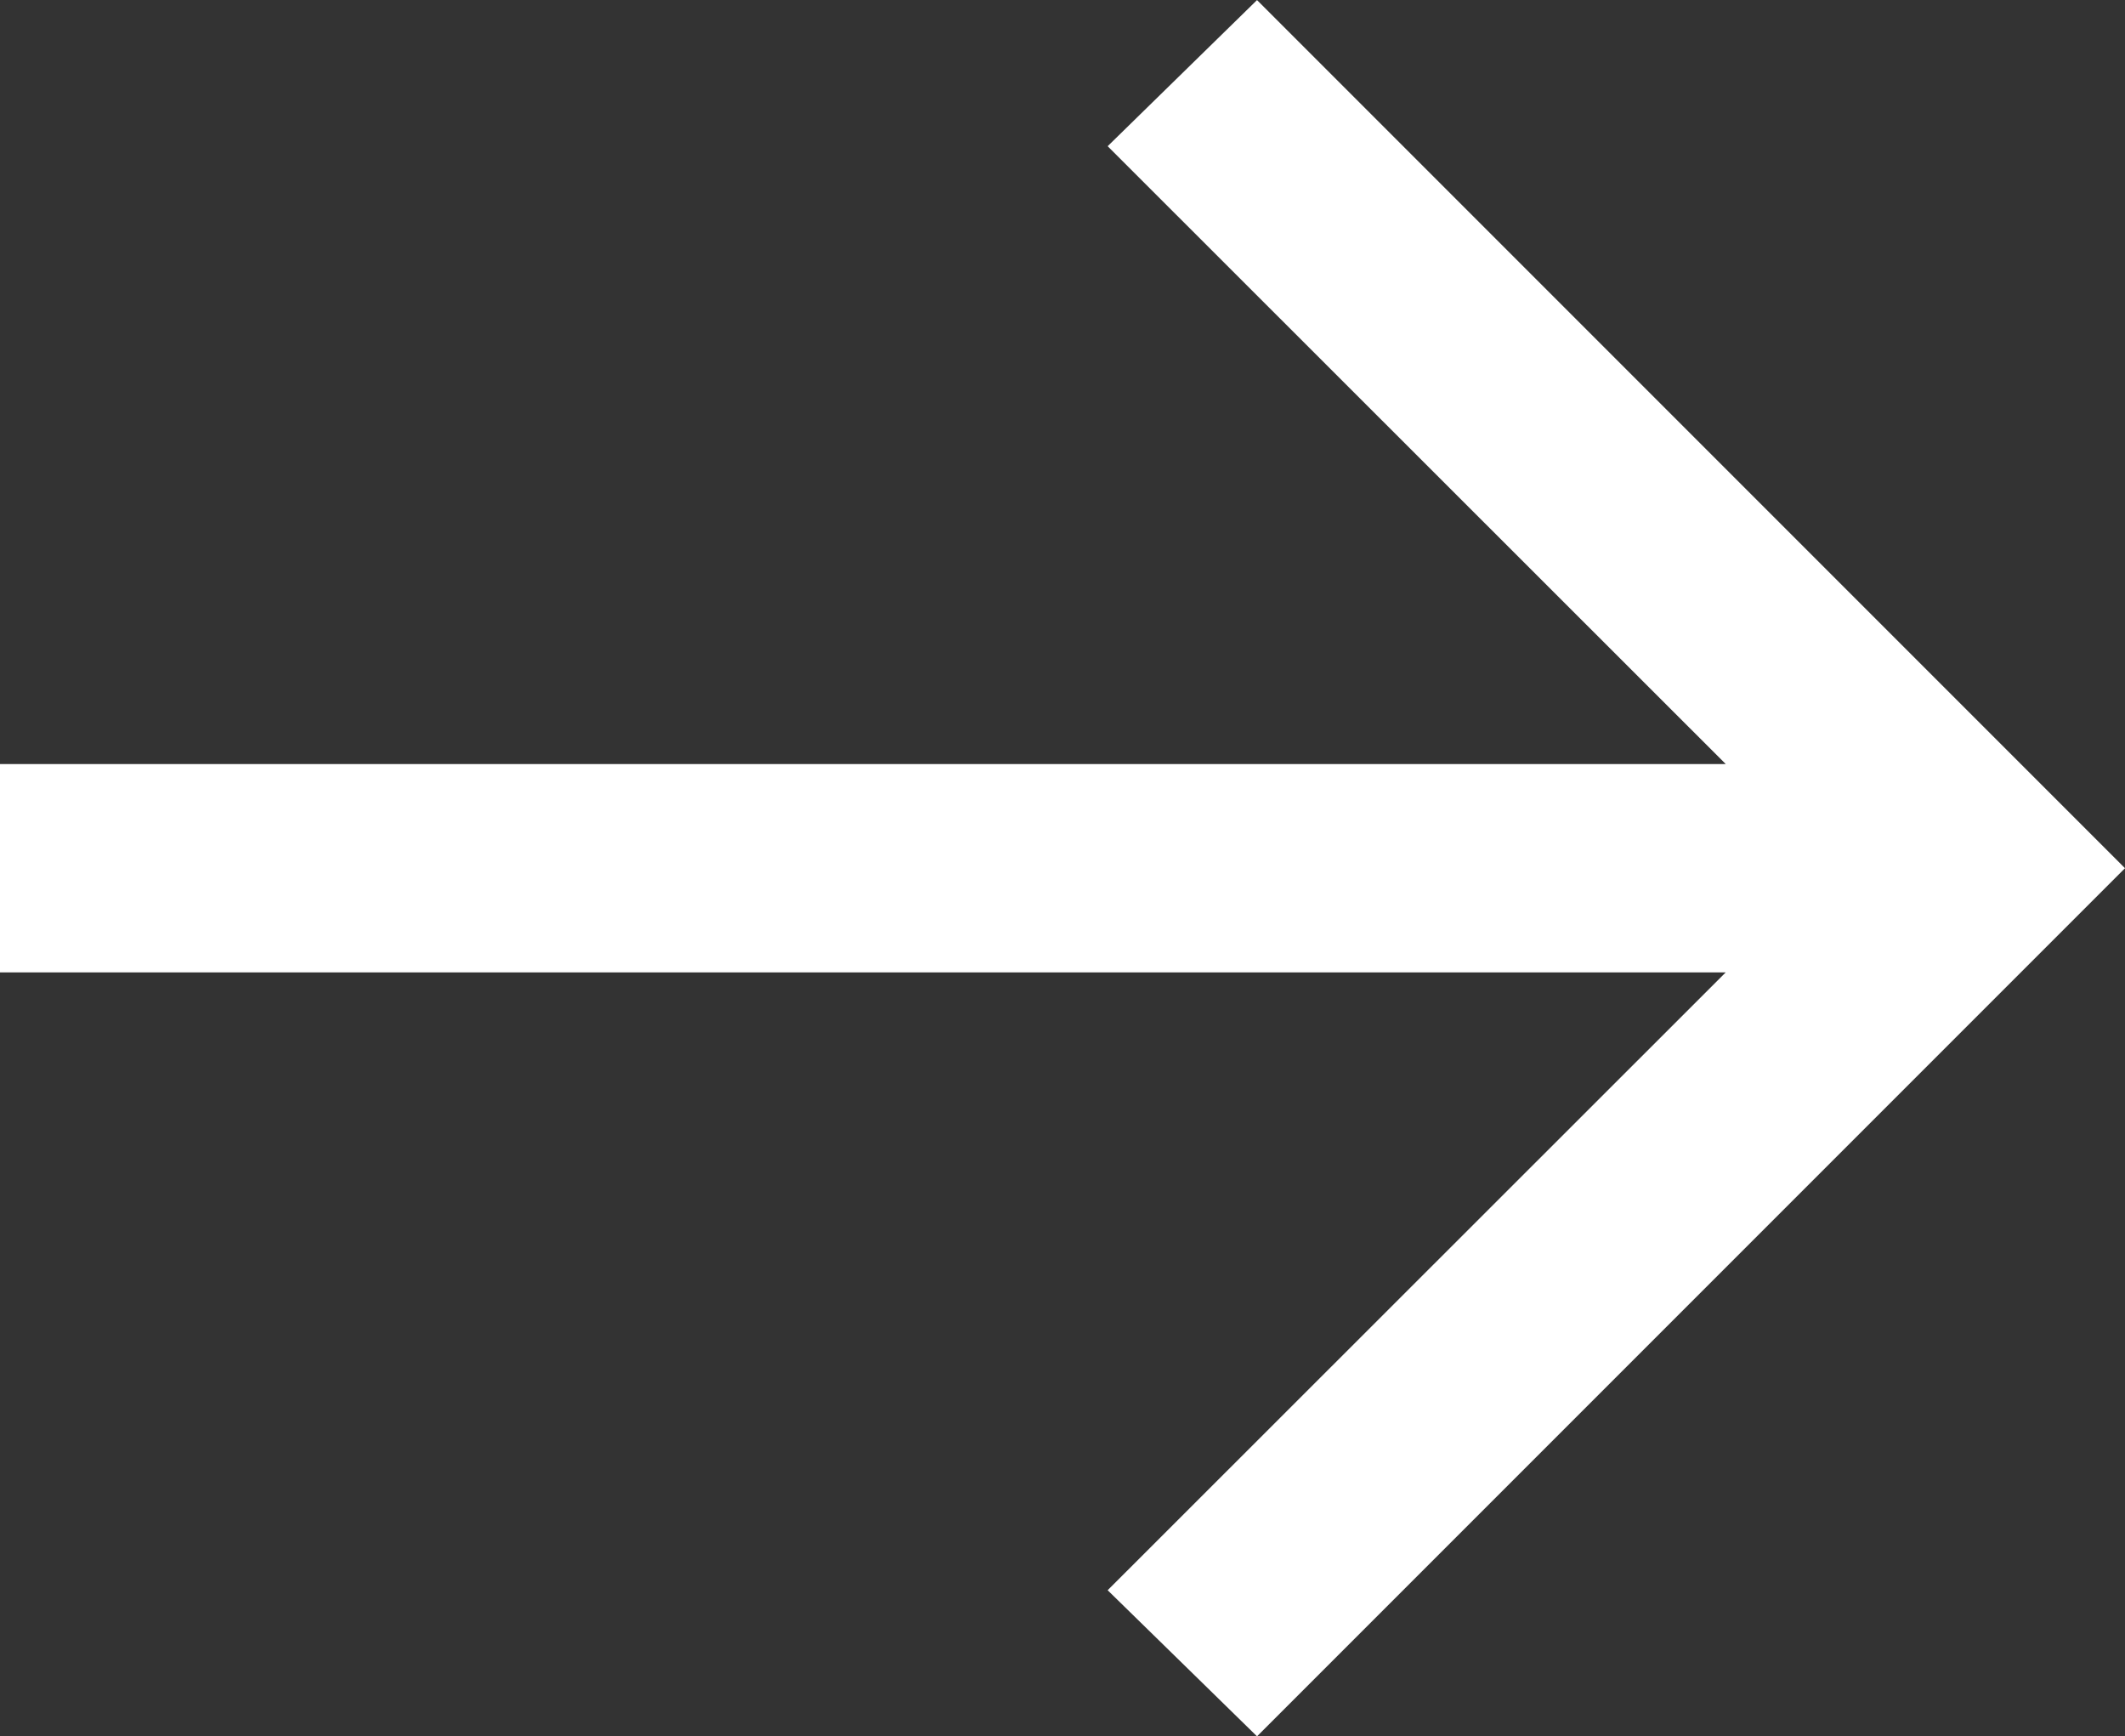 <svg xmlns="http://www.w3.org/2000/svg" width="24.727" height="20.201" viewBox="0 0 24.727 20.201"><rect x="0" y="0" width="24.727" height="20.201" fill="#333333" stroke="none"/><path d="M24.727,8.888H4.646L11.838,1.7,10.1,0,0,10.1,10.1,20.2l1.738-1.7L4.646,11.312H24.727Z" transform="translate(24.727 20.201) rotate(180)" fill="#fff"/></svg>